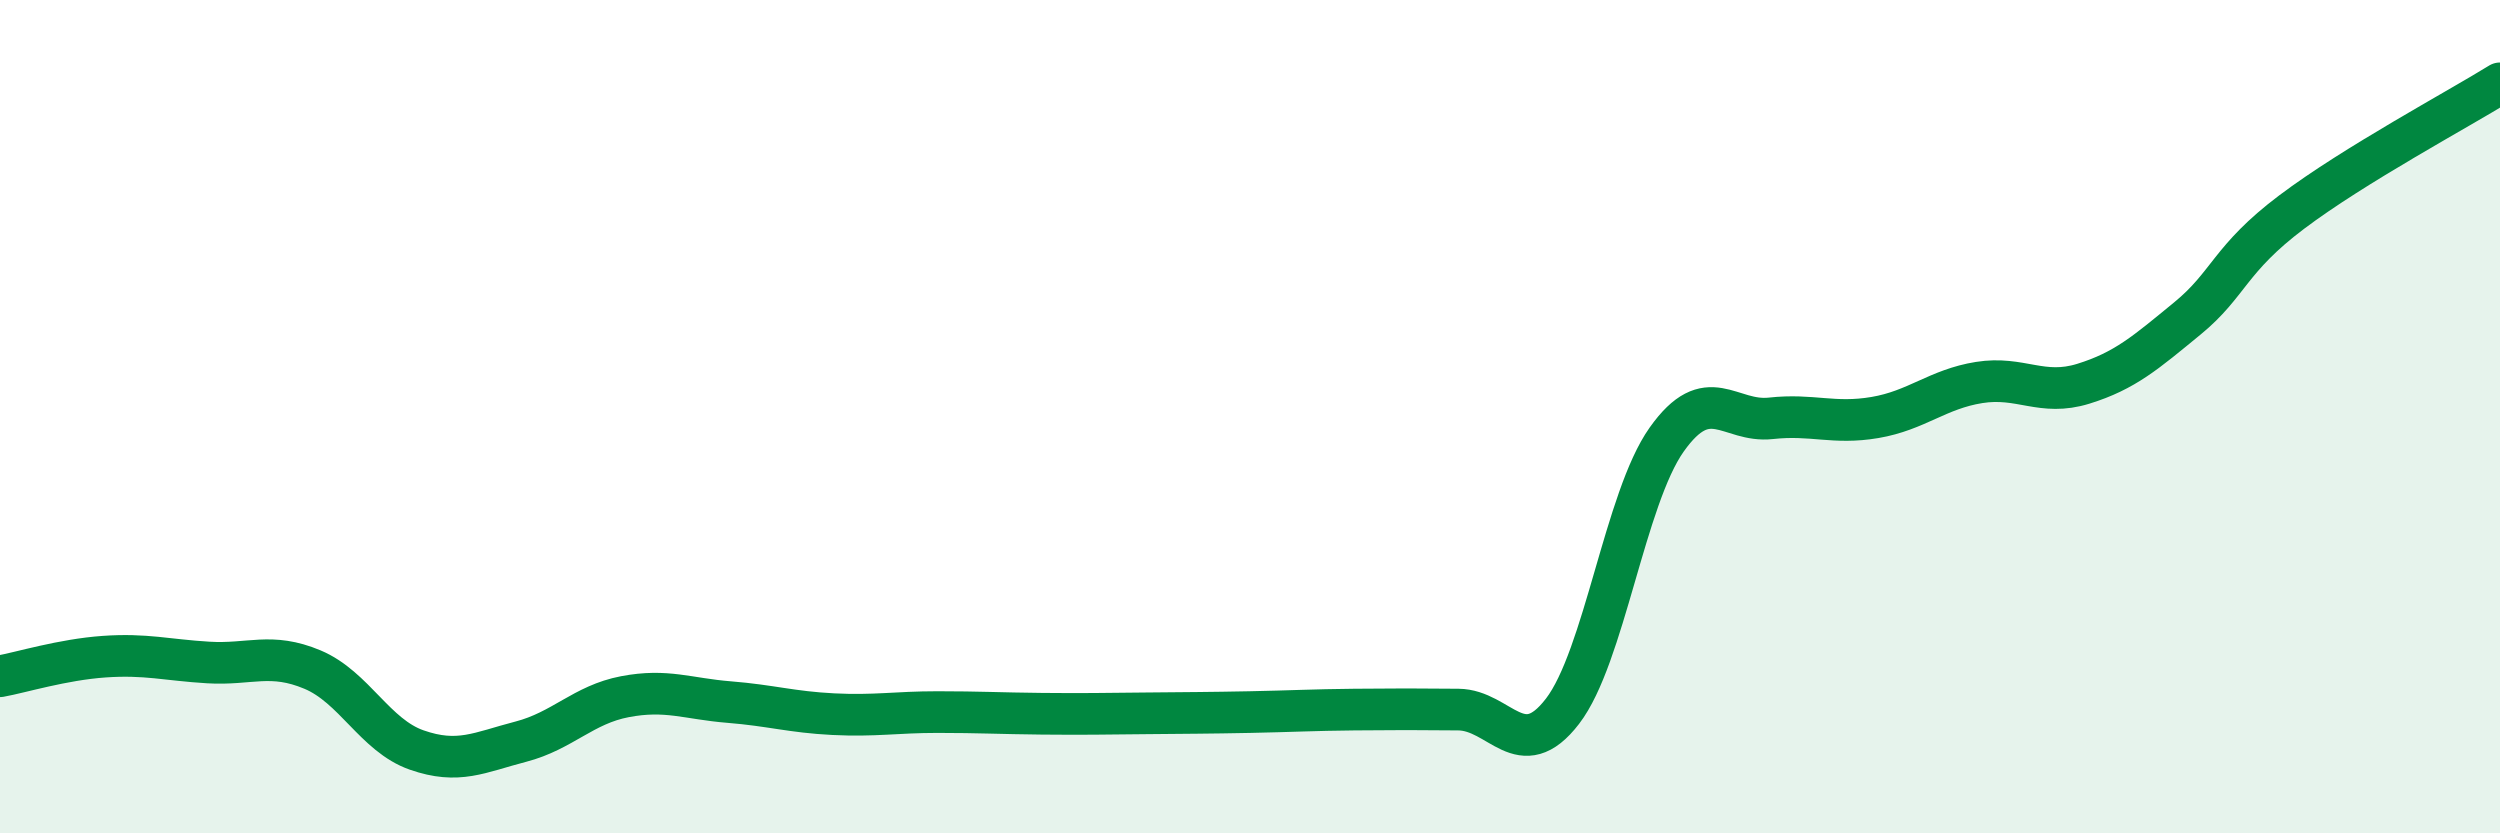 
    <svg width="60" height="20" viewBox="0 0 60 20" xmlns="http://www.w3.org/2000/svg">
      <path
        d="M 0,16.23 C 0.5,16.14 1.5,15.83 2.5,15.76 C 3.5,15.69 4,15.84 5,15.9 C 6,15.96 6.5,15.65 7.5,16.07 C 8.5,16.49 9,17.65 10,18 C 11,18.35 11.5,18.06 12.5,17.8 C 13.5,17.54 14,16.91 15,16.72 C 16,16.53 16.5,16.77 17.5,16.85 C 18.5,16.93 19,17.09 20,17.14 C 21,17.19 21.5,17.09 22.5,17.09 C 23.5,17.09 24,17.12 25,17.13 C 26,17.14 26.5,17.13 27.5,17.12 C 28.5,17.11 29,17.11 30,17.09 C 31,17.07 31.5,17.04 32.5,17.03 C 33.5,17.02 34,17.02 35,17.03 C 36,17.04 36.5,18.37 37.5,17.07 C 38.5,15.77 39,11.96 40,10.55 C 41,9.14 41.5,10.15 42.5,10.04 C 43.5,9.93 44,10.19 45,10.02 C 46,9.85 46.5,9.34 47.5,9.18 C 48.5,9.02 49,9.52 50,9.21 C 51,8.9 51.5,8.46 52.5,7.64 C 53.5,6.82 53.5,6.22 55,5.09 C 56.5,3.96 59,2.62 60,2L60 20L0 20Z"
        fill="#008740"
        opacity="0.1"
        stroke-linecap="round"
        stroke-linejoin="round"
      />
      <path
        d="M 0,16.23 C 0.5,16.14 1.5,15.83 2.5,15.76 C 3.5,15.69 4,15.84 5,15.9 C 6,15.96 6.5,15.65 7.5,16.07 C 8.5,16.49 9,17.65 10,18 C 11,18.35 11.5,18.06 12.5,17.8 C 13.5,17.54 14,16.91 15,16.72 C 16,16.53 16.5,16.77 17.5,16.85 C 18.5,16.93 19,17.09 20,17.14 C 21,17.19 21.5,17.09 22.5,17.09 C 23.5,17.09 24,17.12 25,17.13 C 26,17.14 26.5,17.13 27.5,17.12 C 28.5,17.11 29,17.11 30,17.09 C 31,17.07 31.5,17.04 32.5,17.03 C 33.5,17.02 34,17.02 35,17.03 C 36,17.04 36.5,18.37 37.5,17.07 C 38.5,15.77 39,11.96 40,10.55 C 41,9.14 41.5,10.15 42.5,10.04 C 43.5,9.93 44,10.19 45,10.02 C 46,9.85 46.5,9.34 47.5,9.18 C 48.5,9.02 49,9.52 50,9.21 C 51,8.9 51.5,8.46 52.5,7.64 C 53.5,6.82 53.5,6.22 55,5.09 C 56.5,3.96 59,2.62 60,2"
        stroke="#008740"
        stroke-width="1"
        fill="none"
        stroke-linecap="round"
        stroke-linejoin="round"
      />
    </svg>
  